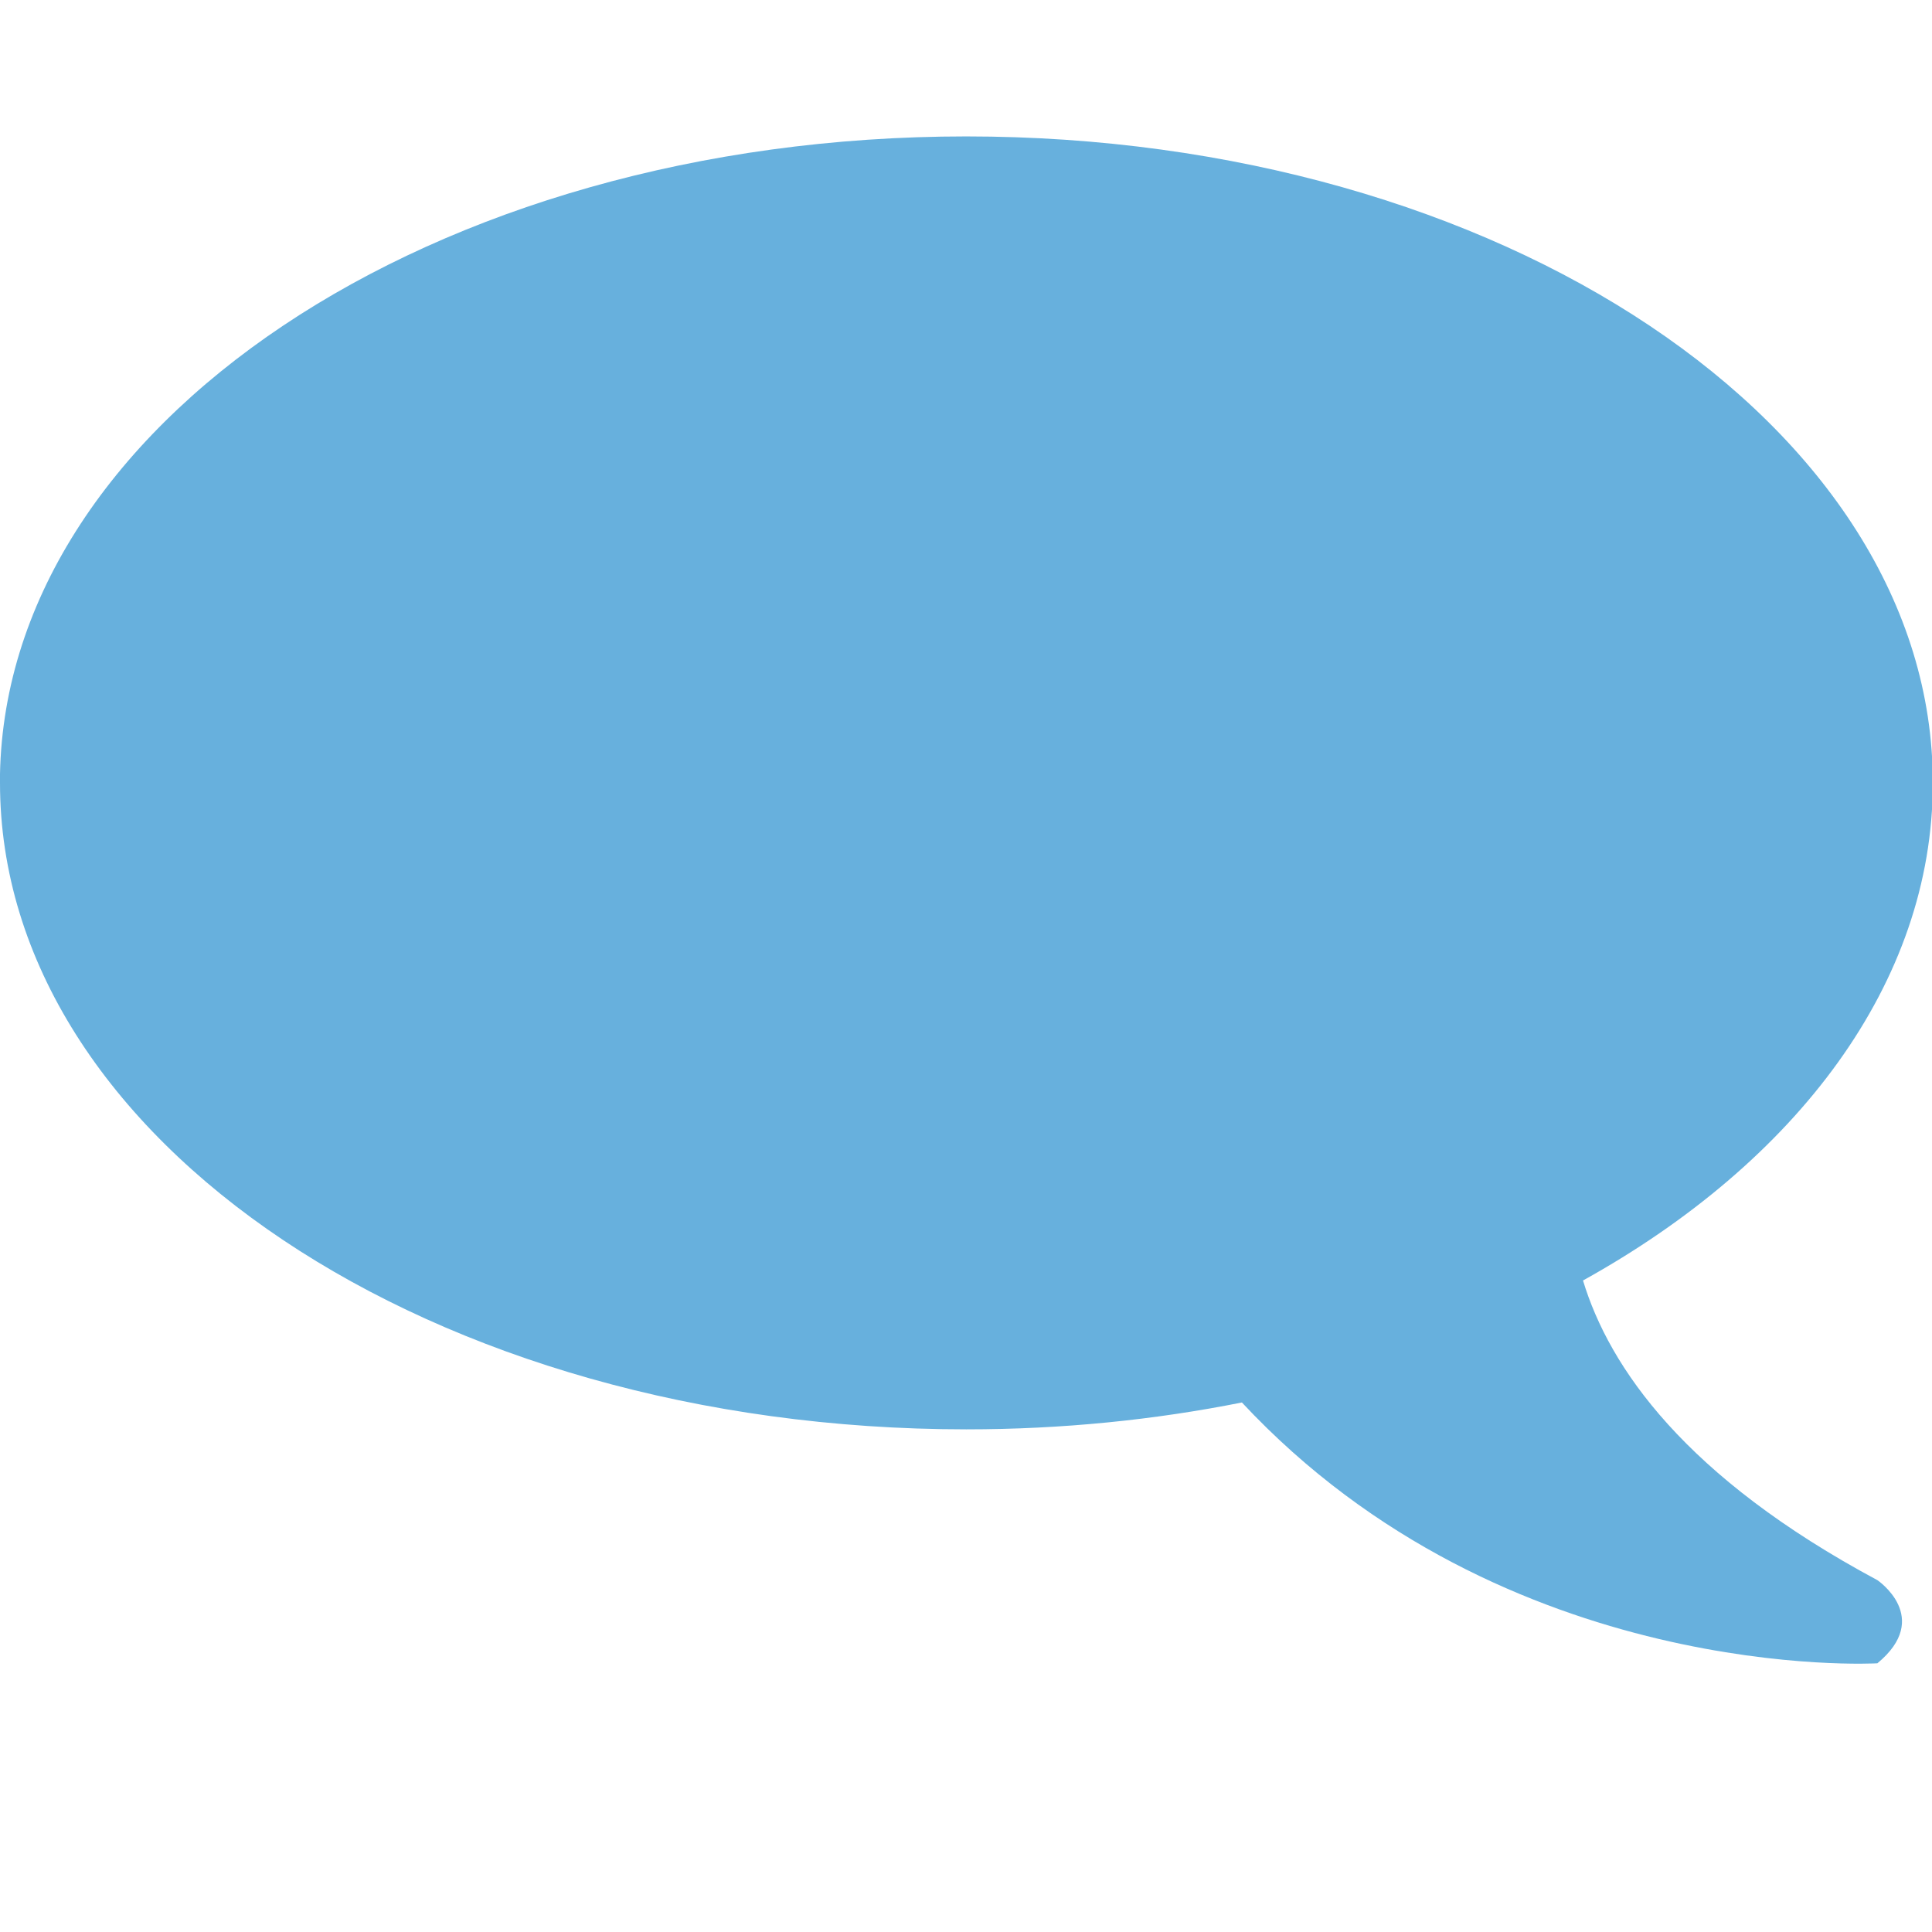 <svg xmlns="http://www.w3.org/2000/svg" viewBox="0 0 64 64" enable-background="new 0 0 64 64"><path fill="#67b0dd" d="m0 25.935c0 11.825 14.333 21.414 32.01 21.414 3.177 0 6.236-.313 9.13-.89 8.741 9.365 21.05 8.64 21.05 8.64 1.837-1.517 0-2.755 0-2.755-6.366-3.412-8.877-7.04-9.751-9.926 7.08-3.928 11.588-9.854 11.588-16.486 0-11.826-14.336-21.413-32.02-21.413-17.677 0-32.01 9.587-32.01 21.416"/></svg>